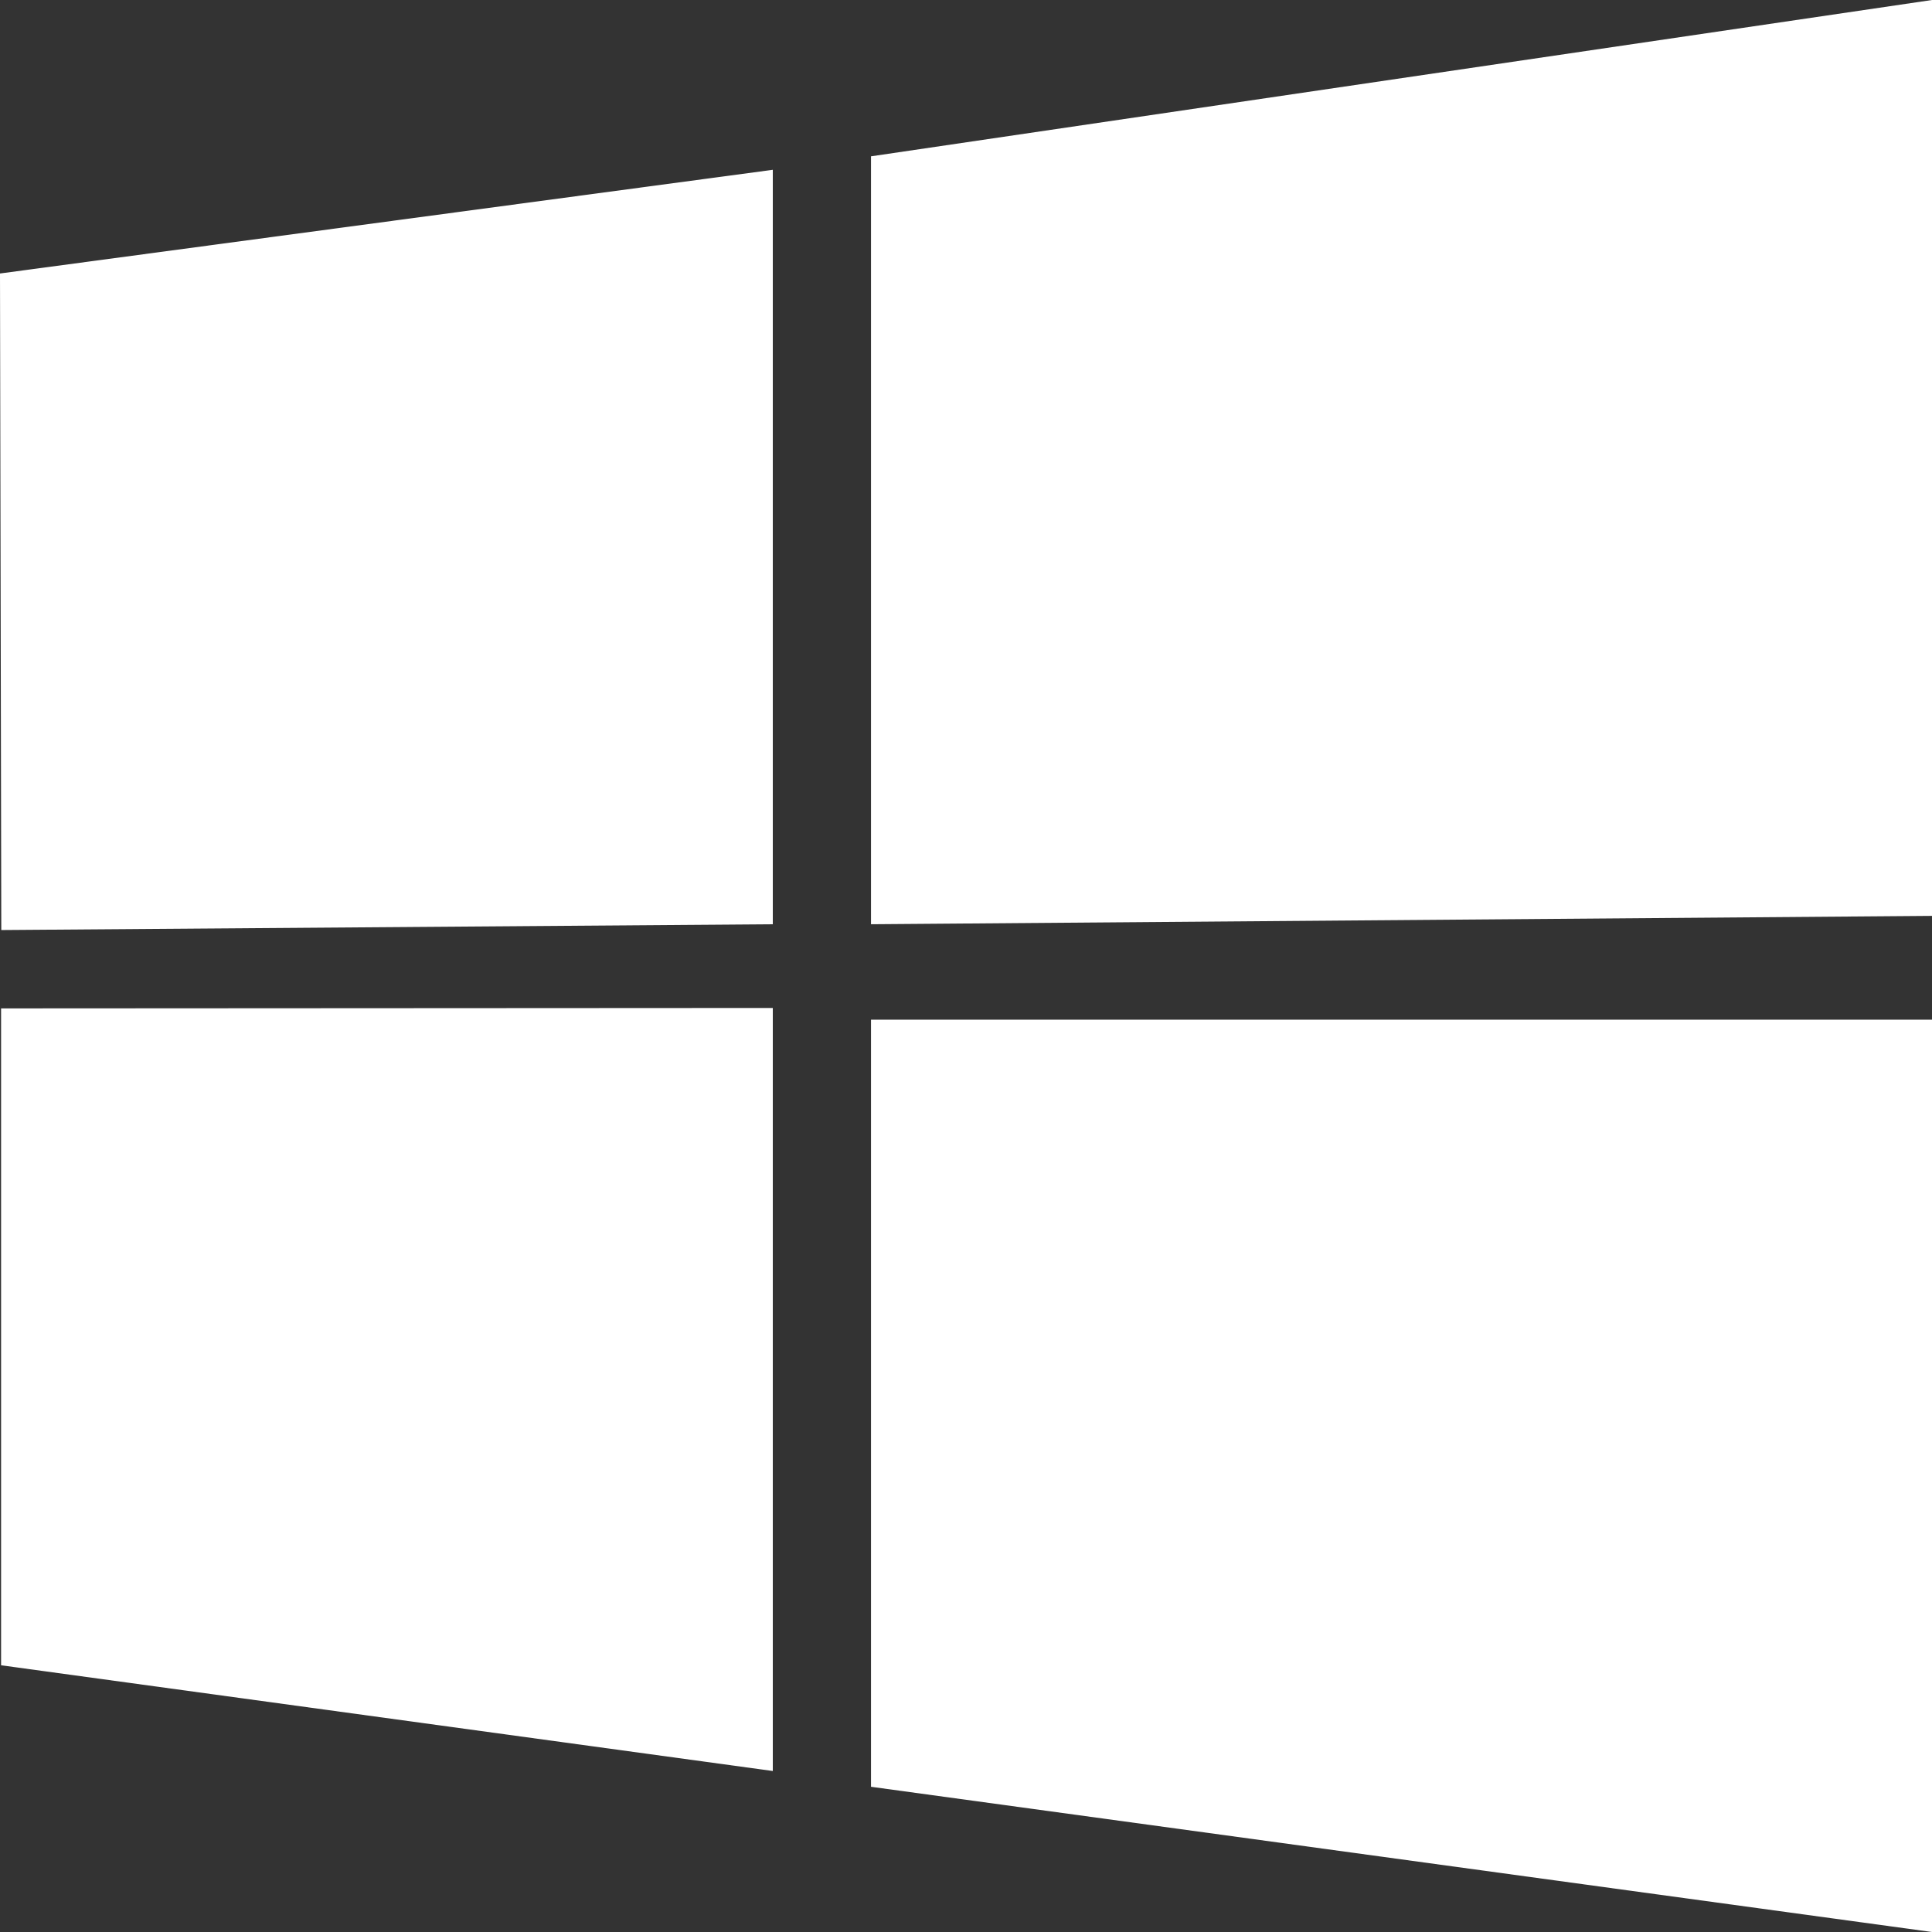 <svg id="windows" xmlns="http://www.w3.org/2000/svg" width="18" height="18" viewBox="0 0 18 18">
  <rect x="0" y="0" width="18" height="18" fill="#333333" stroke="none"/>
  <path id="パス_976" data-name="パス 976" d="M4.5,7.048l7.2-.966v7.029l-7.188.054L4.5,7.05Zm7.2,6.843V21l-7.19-.985v-6.12Zm.918-7.935L22.5,4.5v8.533l-9.885.078V5.956ZM22.5,14.005l0,8.495-9.885-1.353V14H22.5Z" transform="translate(-4.5 -4.5)" fill="#fff"/>
</svg>
